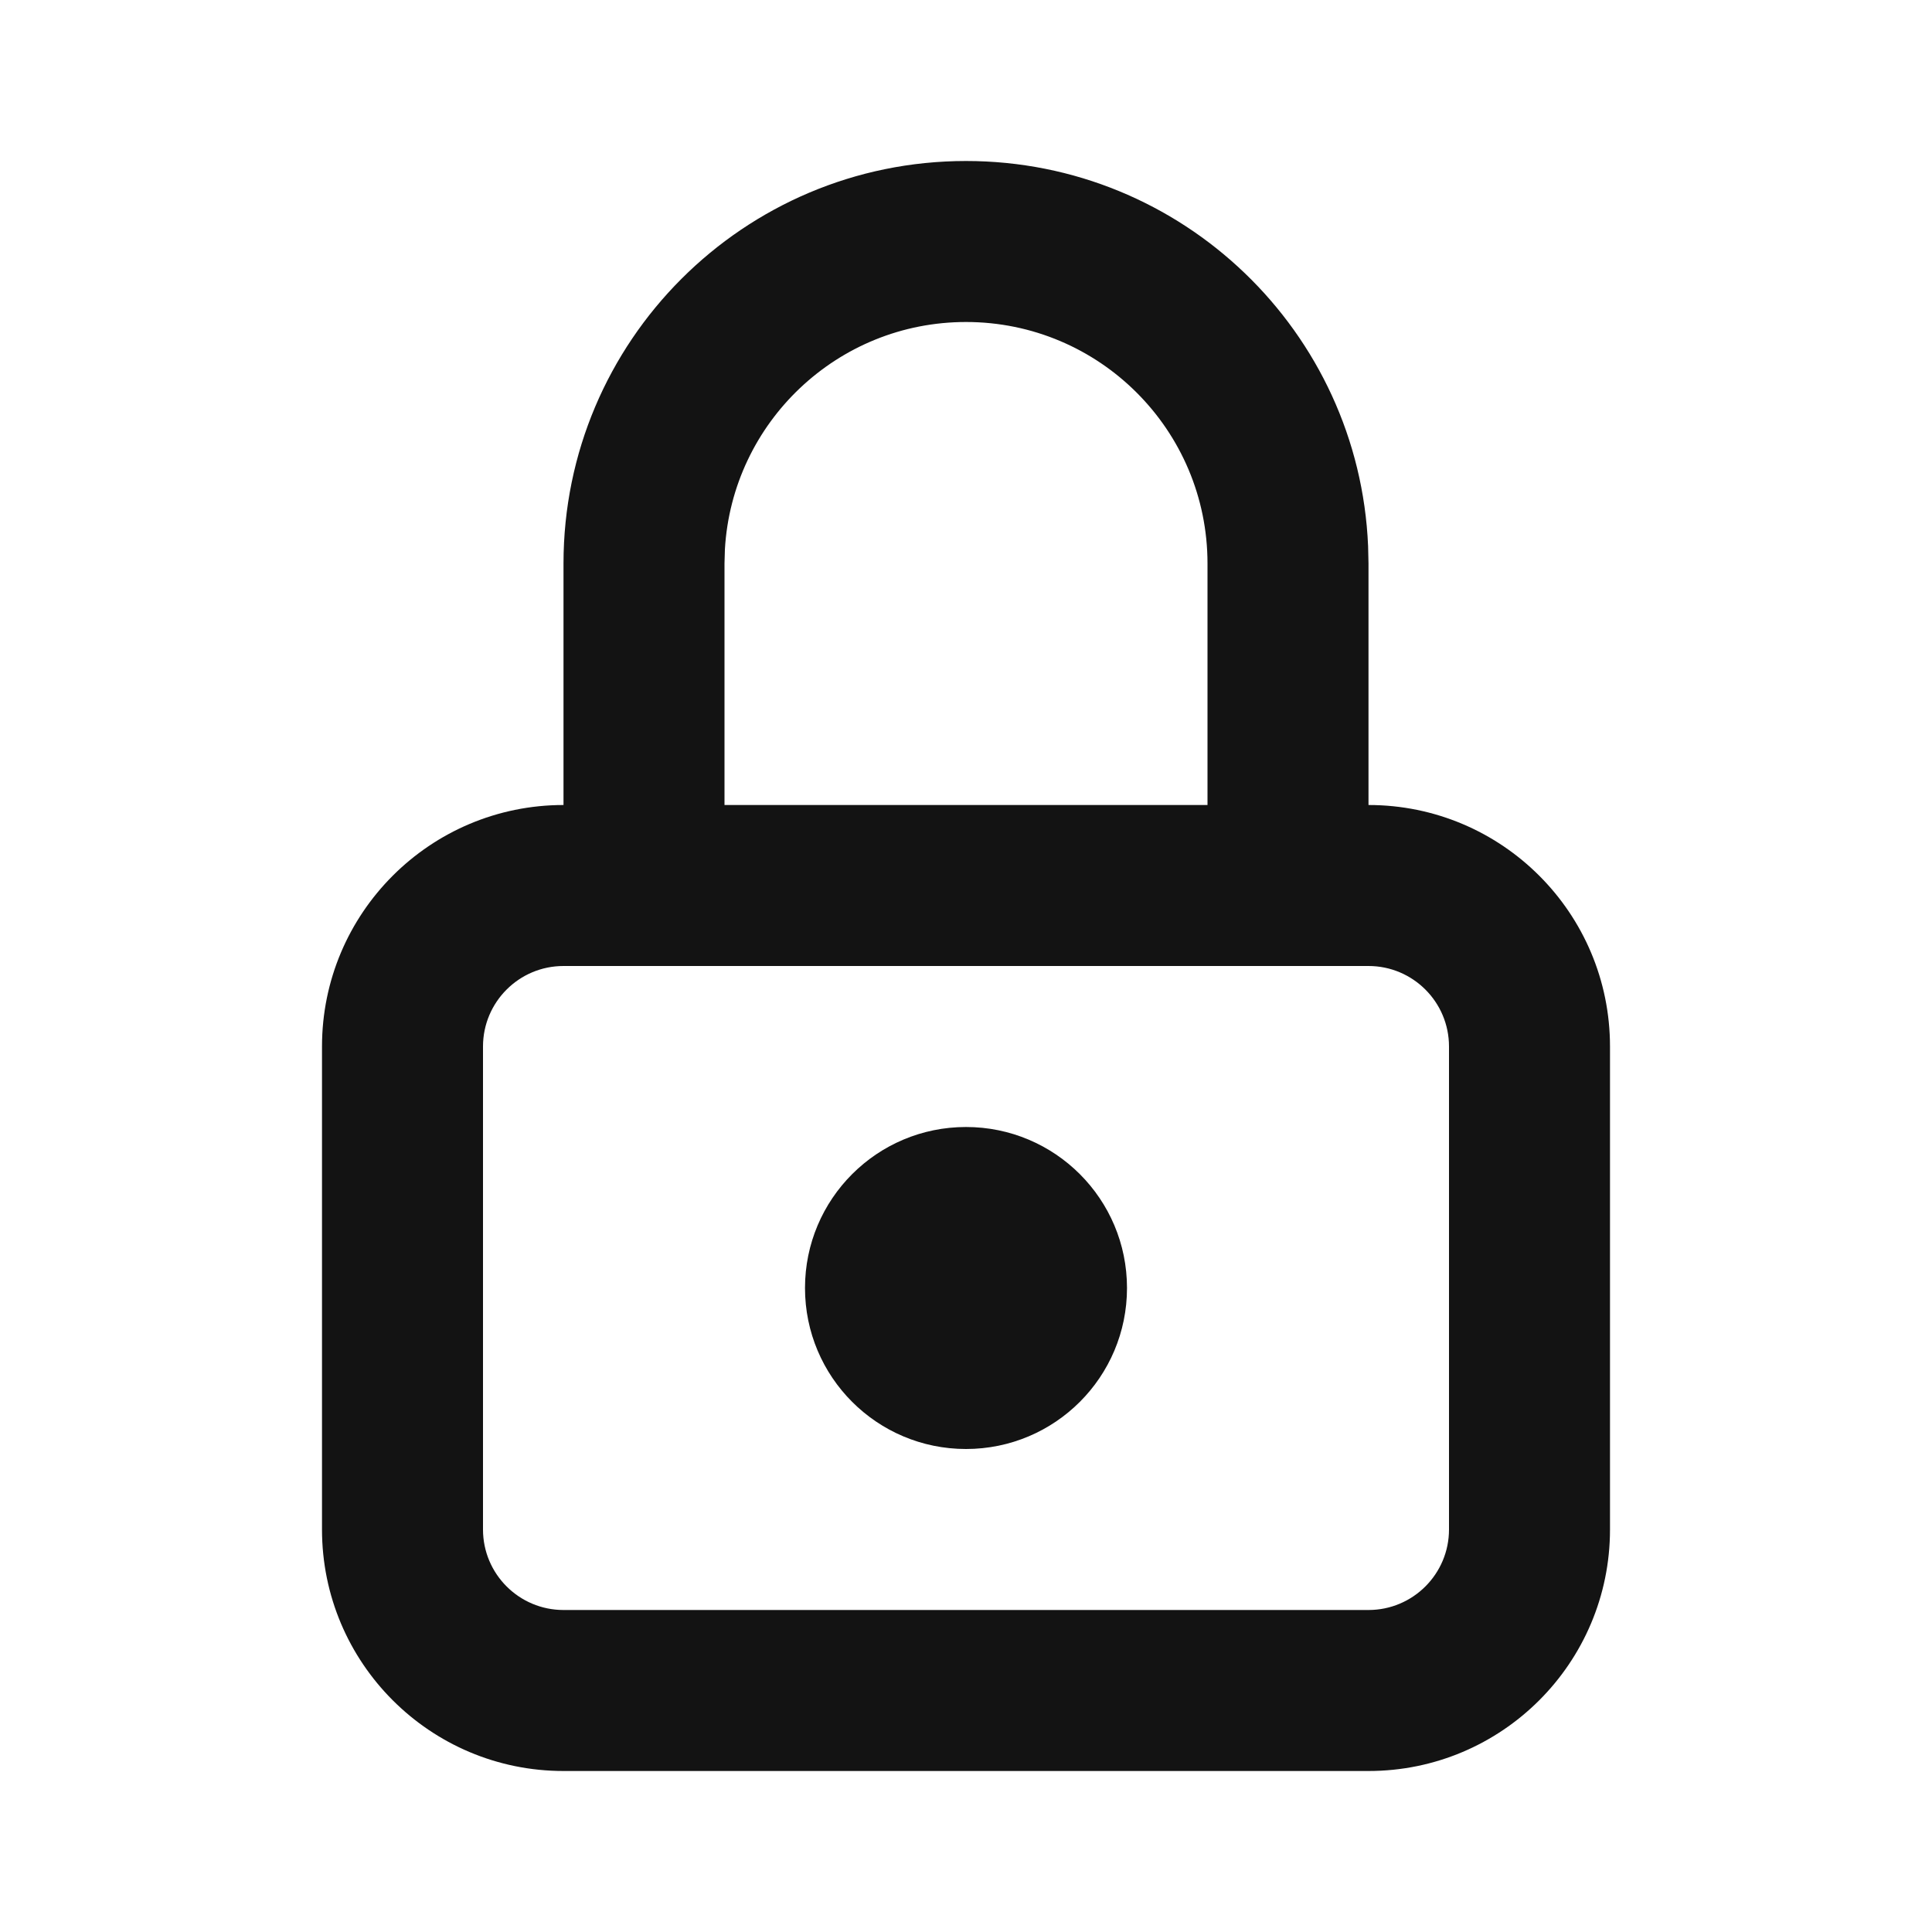 <svg width="24" height="24" viewBox="0 0 24 24" fill="none" xmlns="http://www.w3.org/2000/svg">
<path fill-rule="evenodd" clip-rule="evenodd" d="M16.995 6.783C16.882 4.122 14.689 2 12 2C9.239 2 7 4.239 7 7V10C5.343 10 4 11.343 4 13V19C4 20.657 5.343 22 7 22H17C18.657 22 20 20.657 20 19V13C20 11.343 18.657 10 17 10V7L16.995 6.783ZM15 10V7C15 5.343 13.657 4 12 4C10.402 4 9.096 5.249 9.005 6.824L9 7V10H15ZM8 12H16H17C17.552 12 18 12.448 18 13V19C18 19.552 17.552 20 17 20H7C6.448 20 6 19.552 6 19V13C6 12.448 6.448 12 7 12H8ZM12 14C10.895 14 10 14.895 10 16C10 17.105 10.895 18 12 18C13.105 18 14 17.105 14 16C14 14.895 13.105 14 12 14Z" fill="#131313"/>
</svg>
